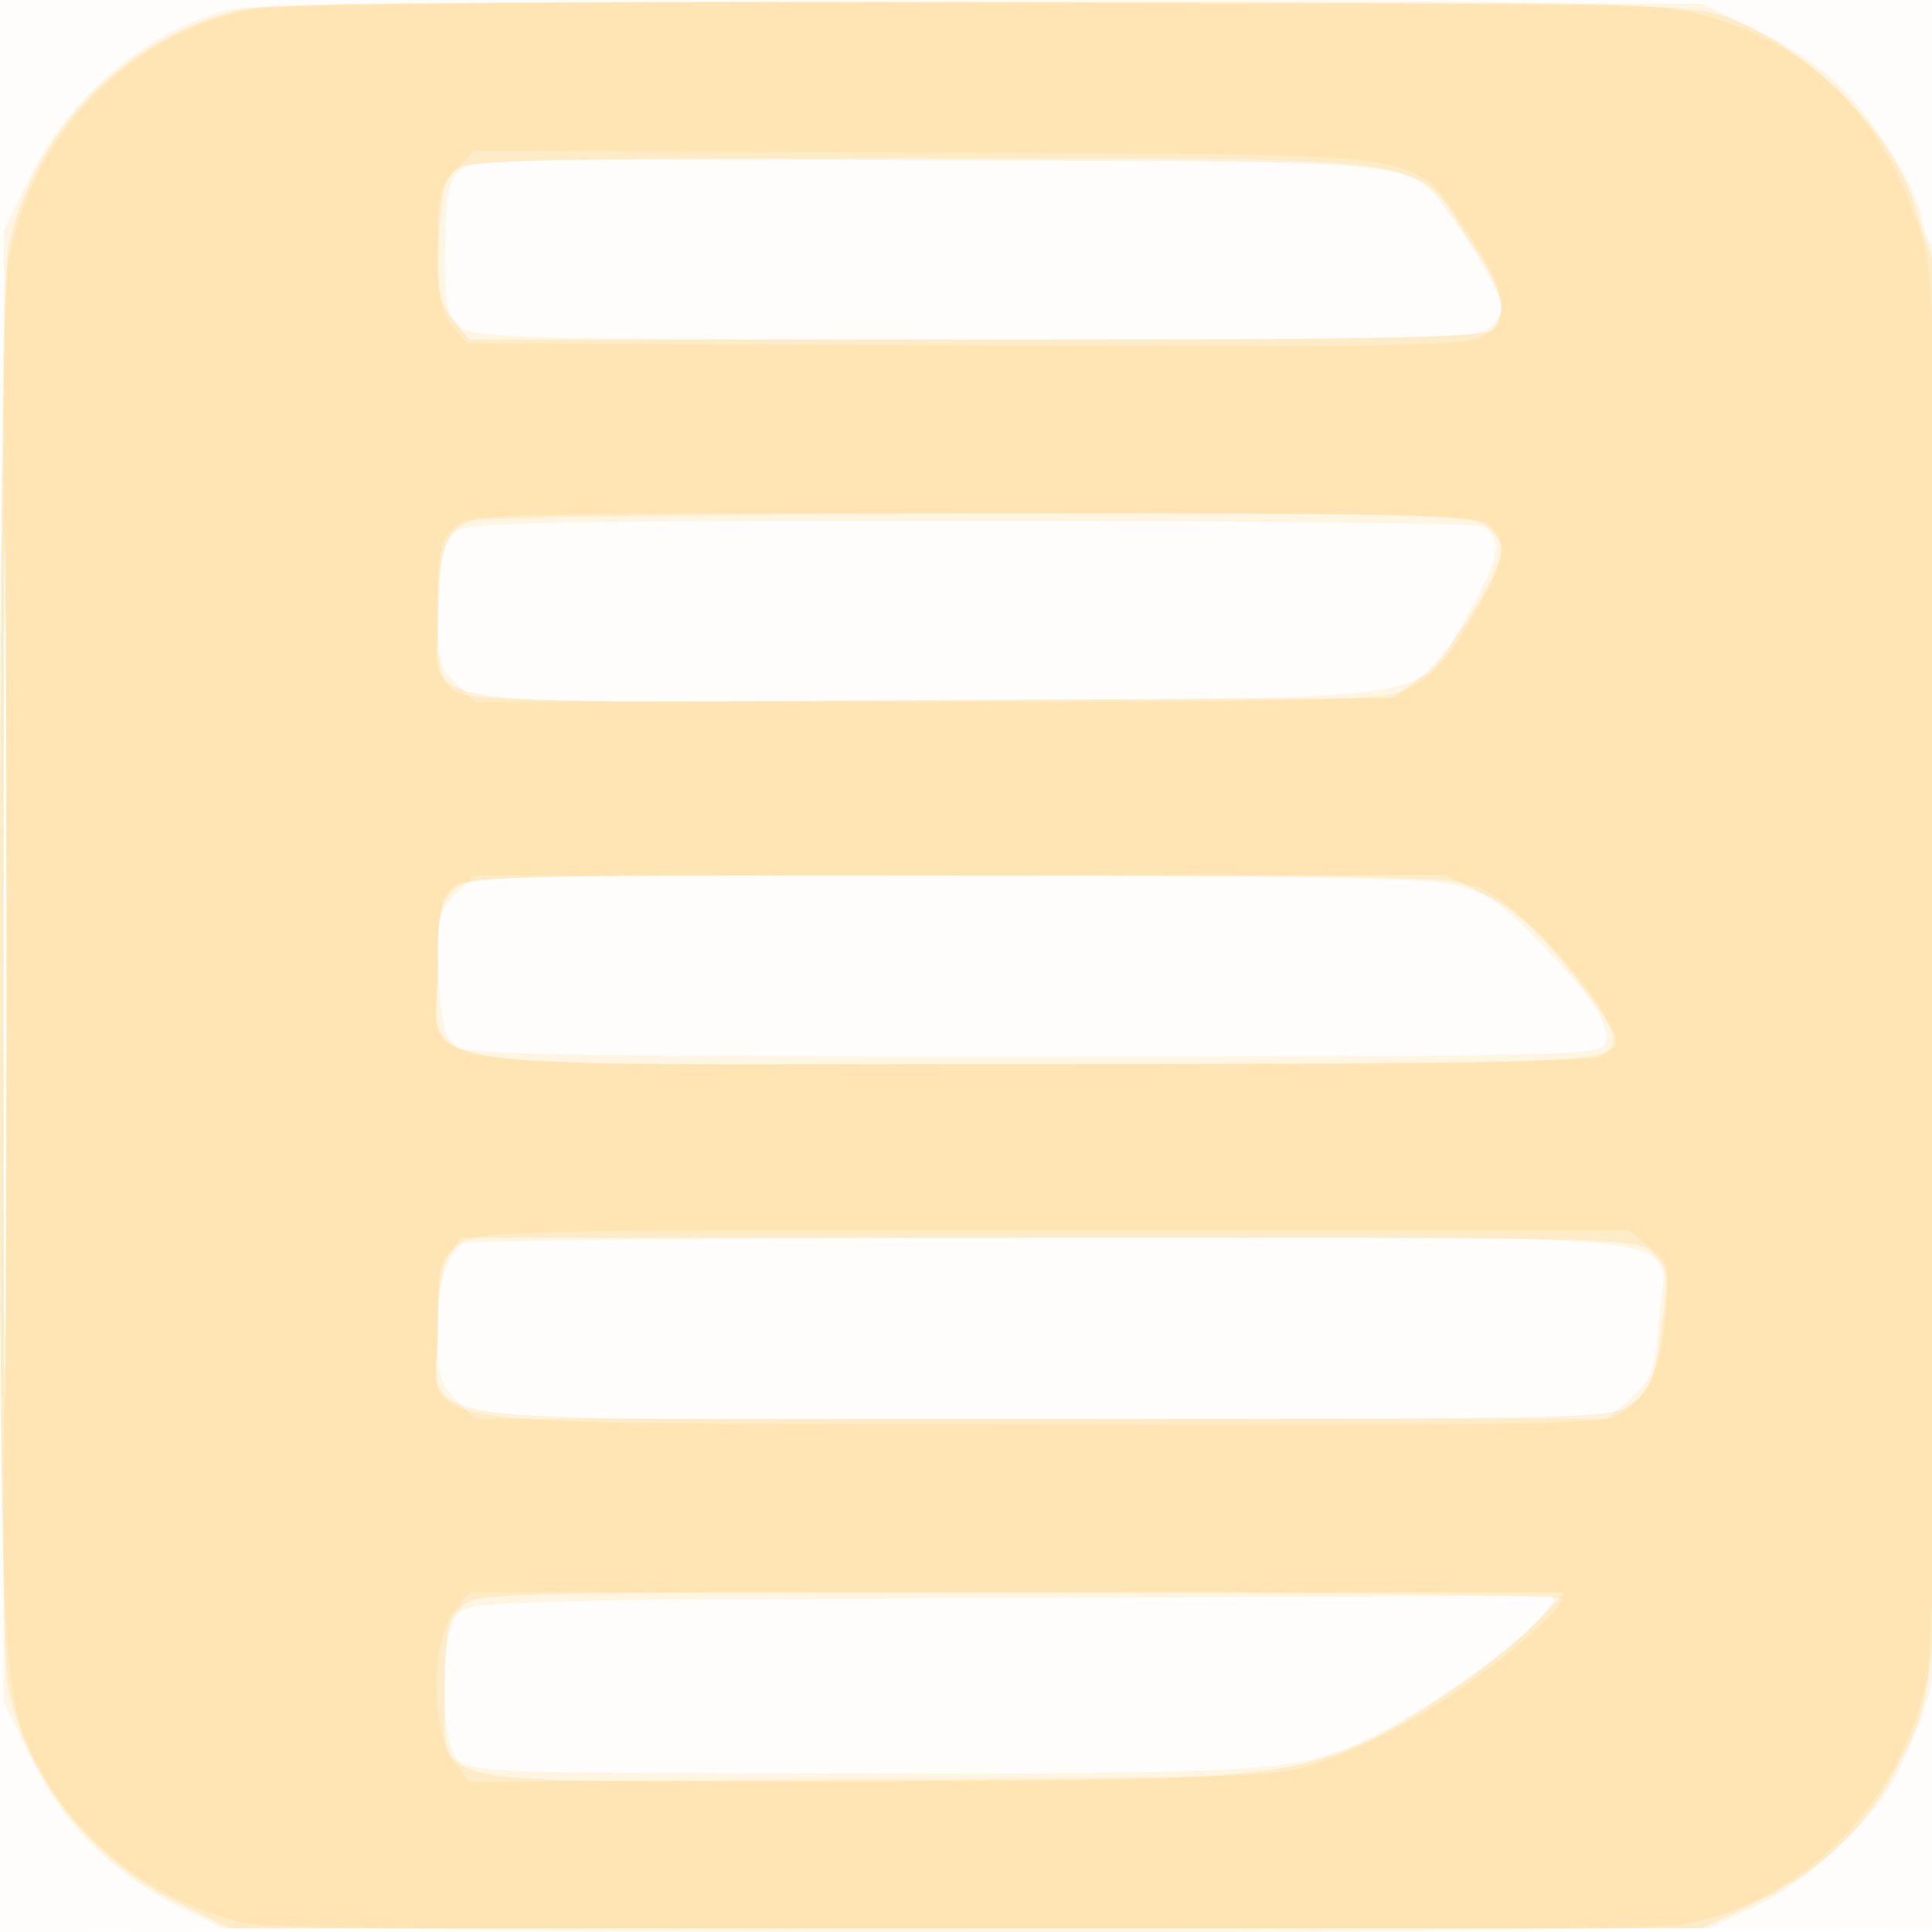 <svg xmlns="http://www.w3.org/2000/svg" width="256" height="256"><path fill-opacity=".016" d="M0 128.004v128.004l128.25-.254 128.25-.254.254-127.75L257.008 0H0v128.004m.485.496c0 70.4.119 99.053.265 63.672.146-35.38.146-92.98 0-128C.604 29.153.485 58.1.485 128.5" fill="#FEB210" fill-rule="evenodd"/><path fill-opacity=".099" d="M29.929 1.357C19.097 4.302 9.195 12.795 3.785 23.784L.5 30.458V225.603l3.766 7.62c4.347 8.796 10.721 15.15 19.542 19.482L29.5 255.5h197l5.718-2.68c6.651-3.117 14.913-10.481 18.362-16.366 1.326-2.262 3.313-6.736 4.415-9.94 1.951-5.67 2.005-8.359 2.005-99.612 0-53.45-.381-94.02-.887-94.332-.487-.301-1.173-2.074-1.523-3.939-.837-4.465-7.244-14.262-12.116-18.528-2.133-1.869-6.826-4.794-10.427-6.5L225.5.5 130 .307C56.529.159 33.446.402 29.929 1.357m30.726 21.472C59.385 24.232 59 26.659 59 33.272c0 7.768.218 8.767 2.223 10.171C63.18 44.814 71.348 45 129.651 45c58.854 0 66.381-.175 67.778-1.571.864-.865 1.571-2.012 1.571-2.55 0-1.585-3.009-7.035-6.637-12.024-5.929-8.15-3.272-7.855-70.728-7.855-56.203 0-59.412.096-60.98 1.829M.48 128.5c0 52.25.121 73.772.27 47.826.148-25.946.148-68.696 0-95C.601 55.022.48 76.25.48 128.5m59.973-58.089c-1.566 1.145-1.999 2.928-2.295 9.442-.342 7.544-.207 8.189 2.223 10.619l2.588 2.588 60.265-.28c70.283-.327 64.419.632 71.442-11.68 4.006-7.023 4.437-9.596 1.897-11.335-.59-.404-31.024-.741-67.632-.75-55.737-.013-66.872.214-68.488 1.396m-.102 48.147c-2.395 2.395-2.534 3.067-2.193 10.589.296 6.514.729 8.297 2.295 9.442 1.62 1.185 13.921 1.411 76.77 1.411 67.033 0 74.903-.164 75.441-1.567.922-2.404-1.541-6.25-8.664-13.528-5.62-5.743-7.217-6.795-11.799-7.773-3.62-.773-24.95-1.132-67.296-1.132H62.909l-2.558 2.558m1.049 46.207c-2.299 1.535-3.4 5.329-3.4 11.715 0 5.686.344 6.954 2.455 9.065L62.909 188h150.059l3.136-2.801c2.831-2.53 3.185-3.501 3.651-10.021.886-12.379 9.496-11.18-80.16-11.163-42.402.009-77.59.346-78.195.75m71.671 46.992c-63.789.232-70.6.412-72.25 1.905-2.667 2.414-2.661 17.267.008 19.683 1.652 1.495 6.83 1.655 53.605 1.655 55.39 0 58.162-.213 68.006-5.217 6.166-3.135 15.617-9.634 19.81-13.622 3.959-3.766 4.547-4.881 2.5-4.744-.687.046-32.943.199-71.679.34" fill="#FEB210" fill-rule="evenodd"/><path fill-opacity=".133" d="M31.5 1.371C16.47 5.071 4.346 17.615 1.124 32.799-.359 39.79-.461 215.28 1.014 223.114c2.328 12.366 10.792 23.204 22.703 29.067l6.741 3.319H225.5l6.68-3.165c8.449-4.002 14.693-9.739 18.595-17.083 6.408-12.06 6.225-8.862 6.225-108.66 0-52.229-.384-91.355-.906-92.356-.499-.955-1.404-3.605-2.011-5.888-2.652-9.97-13.219-21.137-24.303-25.683C224.506.502 224.398.5 130.5.32c-71.558-.137-95.194.114-99 1.051m28.983 21.018c-1.594 1.166-2.026 2.896-2.315 9.272-.309 6.842-.079 8.189 1.812 10.589L62.145 45h67.228c50.954 0 67.517-.29 68.427-1.2 2.142-2.142 1.282-5.497-3.05-11.897-7.715-11.398-.817-10.363-71.101-10.675-51.865-.231-61.505-.054-63.166 1.161M.48 128c0 50.875.121 71.687.27 46.25.148-25.438.148-67.063 0-92.5C.601 56.312.48 77.125.48 128m61.835-58.993C58.978 70.352 58 73.168 58 81.434c0 12.775-6.441 11.657 65.351 11.338l61.306-.272 3.636-2.774C191.932 86.95 199 75.718 199 72.711c0-.879-1-2.298-2.223-3.154-1.958-1.372-9.945-1.549-67.25-1.494-35.765.035-66.01.46-67.212.944M60 118c-1.684 1.684-2 3.333-2 10.427C58 142.295 49.893 141 136.701 141c48.705 0 74.082-.349 75.365-1.035 2.982-1.596 2.401-3.246-3.968-11.261-4.347-5.471-7.297-8.123-11.197-10.066L191.607 116h-64.803c-63.471 0-64.845.041-66.804 2m-.443 48.223c-1.085 1.549-1.557 4.579-1.557 10C58 189.279 49.324 188 137.865 188c74.504 0 75.911-.036 78.423-2.012 2.613-2.055 3.127-3.589 4.242-12.656.542-4.41.33-5.472-1.448-7.25-2.074-2.074-2.386-2.082-80.025-2.082H61.113l-1.556 2.223M61 213c-1.686 1.686-2 3.333-2 10.5 0 13.668-4.958 12.5 53.042 12.5 51.964 0 57.786-.425 68.46-5.001 6.184-2.651 18.213-10.983 22.951-15.898l3.953-4.101h-72.203c-70.87 0-72.24.037-74.203 2" fill="#FEB210" fill-rule="evenodd"/><path fill-opacity=".107" d="M34.314 1.099C17.463 3.912 3.85 17.87 1.034 35.222.397 39.146.019 74.312.025 129c.011 95.196.045 95.846 5.601 106.054 5.216 9.583 16.002 17.451 27.173 19.822 6.838 1.45 182.486 1.587 190.077.148 15.963-3.028 28.493-15.503 32.397-32.258.921-3.954 1.227-27.684 1.227-95.266 0-82.746-.141-90.466-1.745-95.78-5.066-16.778-15.577-26.88-31.475-30.249C217.656.28 201.406.052 128 .134c-48.675.055-90.834.489-93.686.965m26.17 21.326C58.256 24.653 58 25.727 58 32.844c0 6.322.389 8.414 1.911 10.295l1.912 2.361 66.232.271c58.334.239 66.513.087 68.588-1.273 3.568-2.338 2.993-6.073-2.078-13.498-7.747-11.342-1.891-10.457-71.331-10.78l-60.265-.28-2.485 2.485M.479 128.5c0 49.5.122 69.604.271 44.675.149-24.929.149-65.429 0-90C.601 58.604.479 79 .479 128.5M60 70c-1.699 1.699-2 3.333-2 10.845 0 7.299.32 9.134 1.829 10.5C61.488 92.847 67.28 93 122.378 93c53.793 0 61.086-.183 63.922-1.608 3.764-1.891 5.633-4.035 9.699-11.127 3.379-5.893 3.715-8.408 1.43-10.694-1.398-1.397-8.99-1.571-68.5-1.571-65.596 0-66.969.04-68.929 2m-.345 47.829c-1.272 1.405-1.655 3.834-1.655 10.5C58 142.431 49.092 141 136.878 141c83.613 0 79.388.364 75.682-6.519-3.038-5.641-11.736-14.656-16.016-16.6-3.791-1.722-8.144-1.838-69.639-1.859-62.293-.021-65.678.07-67.25 1.807m.98 47.244C58.146 167.03 58 167.632 58 175.918c0 13.963-8.749 12.539 78.855 12.827 58.013.191 75.181-.032 77.049-1 4.292-2.224 6.139-5.872 6.767-13.363.57-6.801.499-7.103-2.176-9.207L215.73 163H139.5c-75.606 0-76.252.017-78.865 2.073m-.562 48.562c-3.009 3.824-2.989 15.93.032 19.771l2.104 2.675 53.646-.29c53.371-.29 53.678-.303 60.145-2.631 3.575-1.288 9.773-4.378 13.773-6.868 7.511-4.676 17.227-12.789 17.227-14.385 0-.534-29.741-.907-72.427-.907H62.145l-2.072 2.635" fill="#FEB210" fill-rule="evenodd"/></svg>